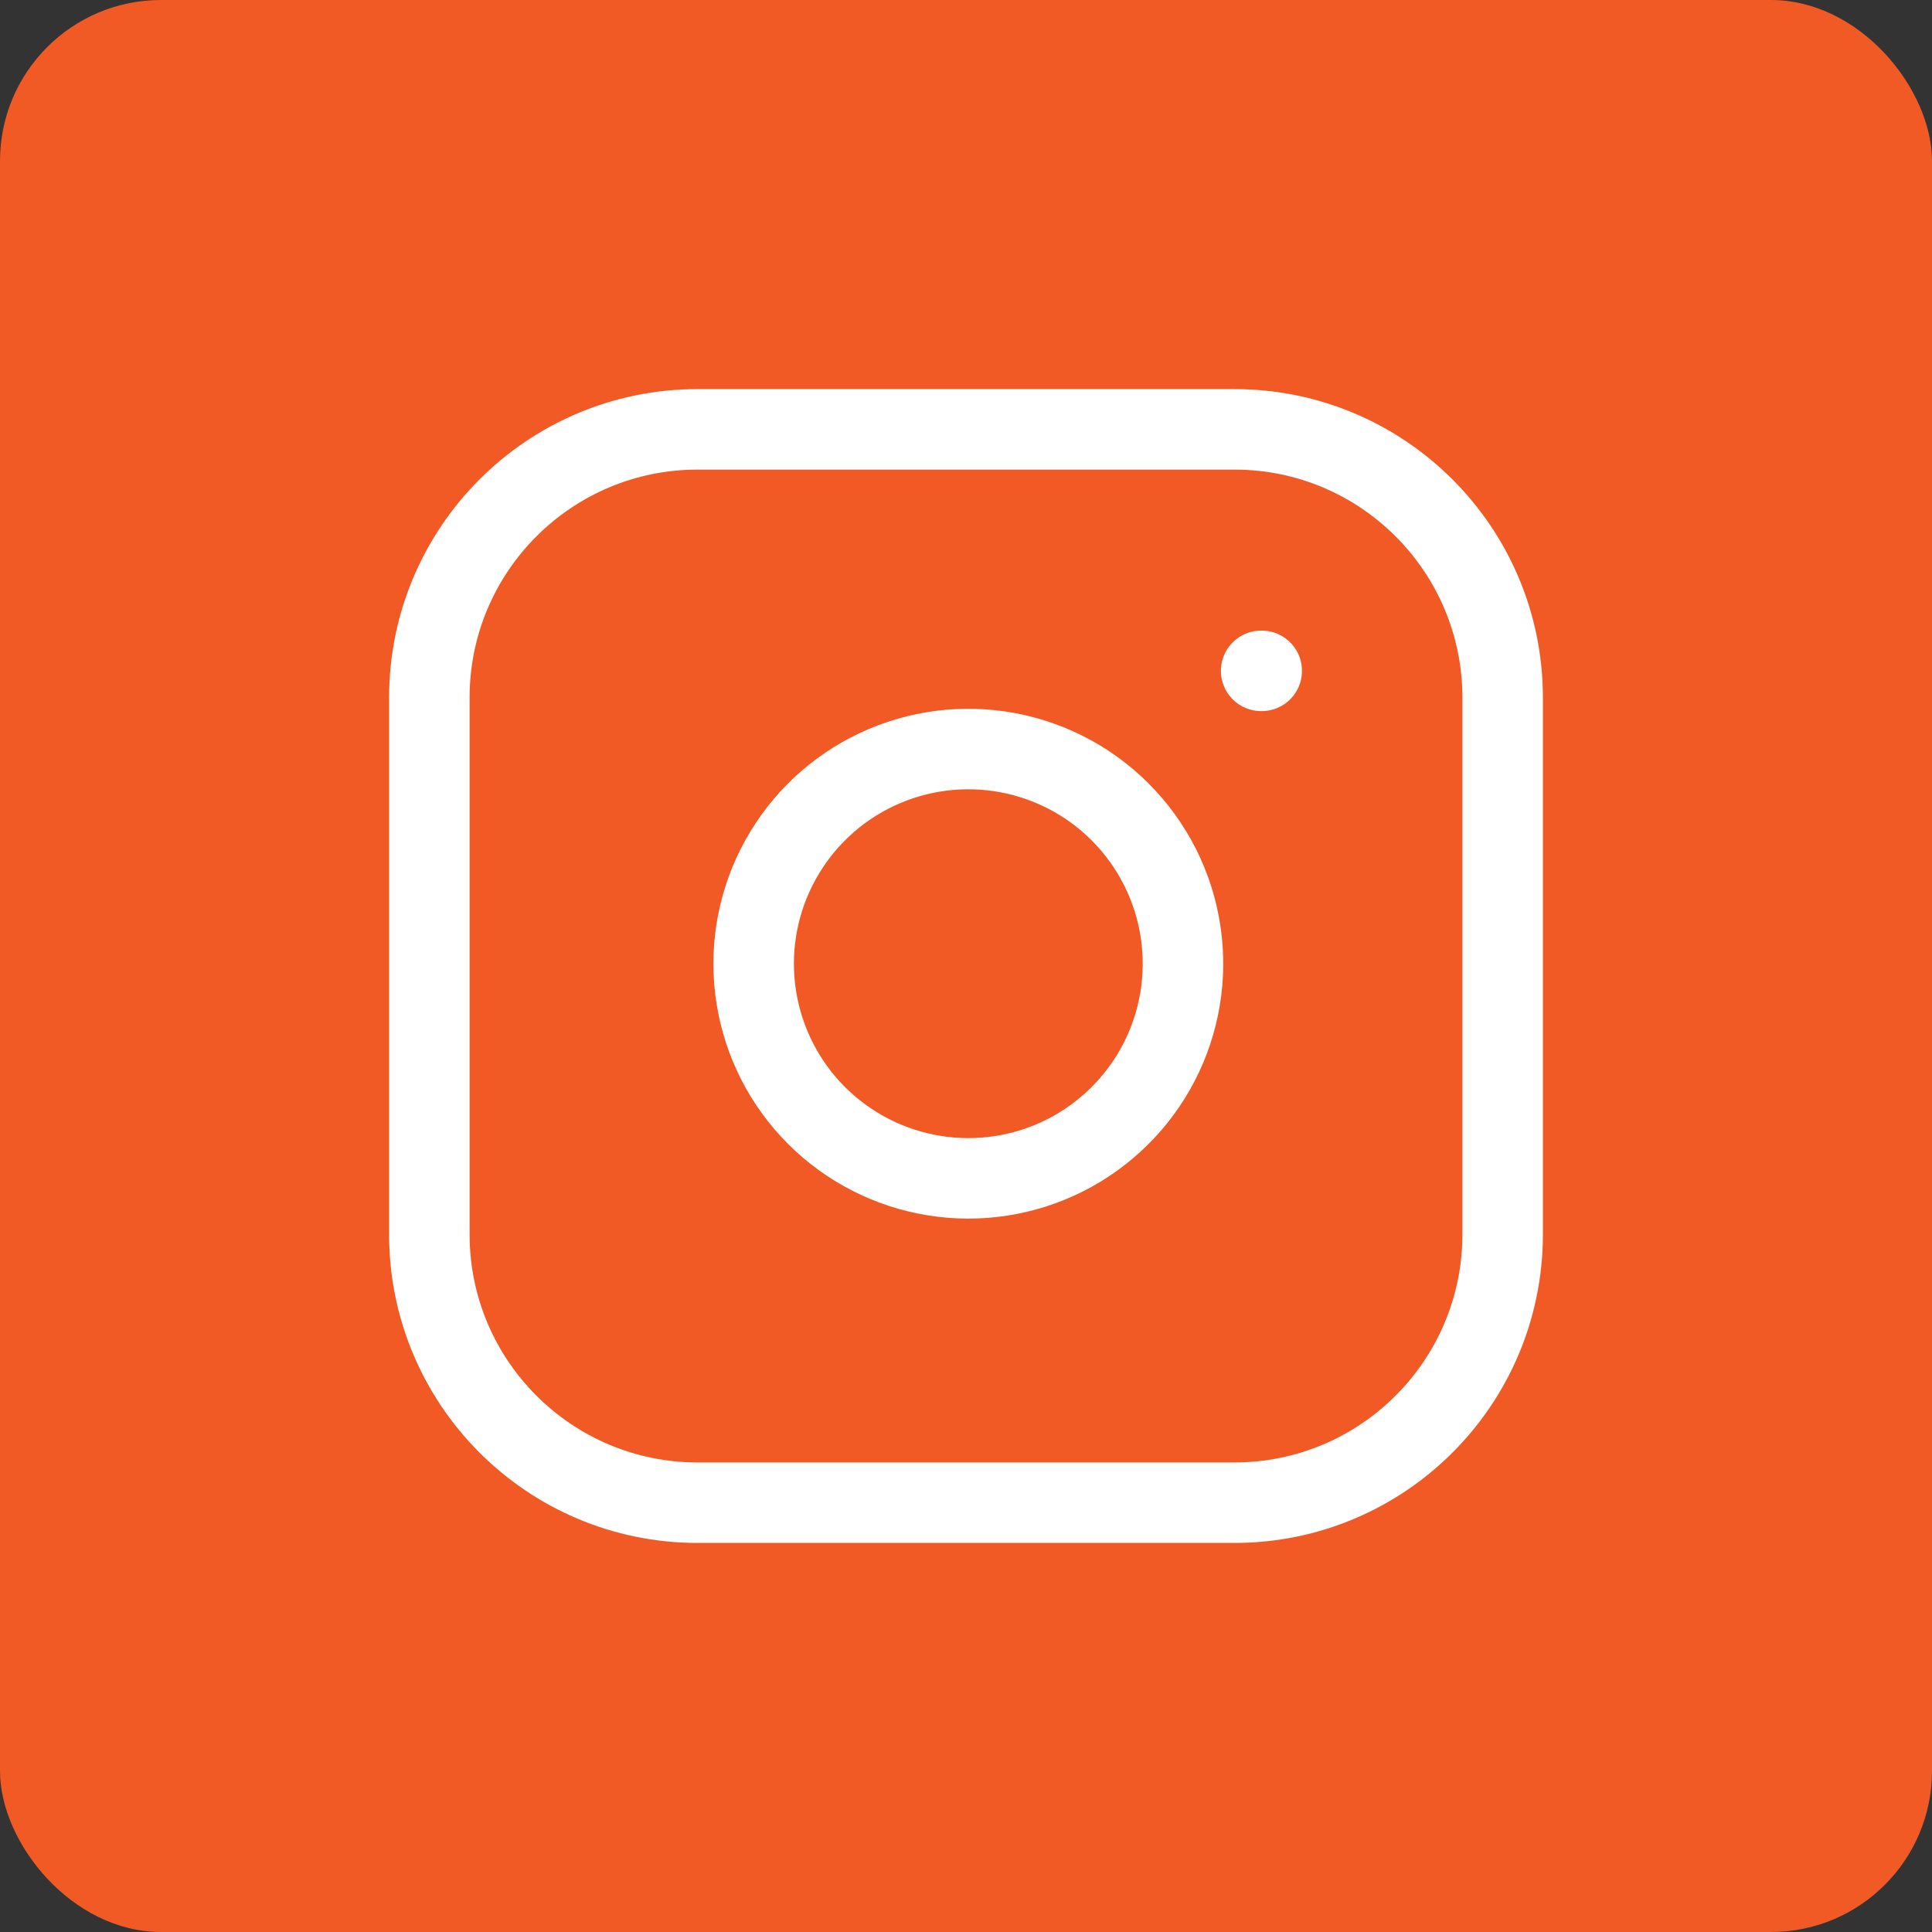 <svg width="48" height="48" viewBox="0 0 48 48" fill="none" xmlns="http://www.w3.org/2000/svg">
<rect x="0" y="0" width="48" height="48" fill="#333333" stroke="none"/>
<rect width="48" height="48" rx="4" fill="#F15A24"/>
<path d="M30.667 10.667H17.333C13.651 10.667 10.667 13.652 10.667 17.334V30.667C10.667 34.349 13.651 37.334 17.333 37.334H30.667C34.349 37.334 37.333 34.349 37.333 30.667V17.334C37.333 13.652 34.349 10.667 30.667 10.667Z" stroke="white" stroke-width="2" stroke-linecap="round" stroke-linejoin="round"/>
<path d="M29.333 23.16C29.498 24.27 29.308 25.403 28.792 26.399C28.275 27.395 27.457 28.202 26.456 28.707C25.453 29.211 24.318 29.387 23.21 29.208C22.103 29.03 21.08 28.507 20.286 27.714C19.493 26.921 18.97 25.898 18.792 24.79C18.614 23.683 18.789 22.547 19.294 21.545C19.798 20.543 20.606 19.725 21.601 19.209C22.597 18.692 23.73 18.503 24.84 18.667C25.972 18.835 27.02 19.362 27.829 20.172C28.638 20.981 29.166 22.029 29.333 23.16Z" stroke="white" stroke-width="2" stroke-linecap="round" stroke-linejoin="round"/>
<path d="M31.333 16.667H31.347" stroke="white" stroke-width="2" stroke-linecap="round" stroke-linejoin="round"/>
</svg>

